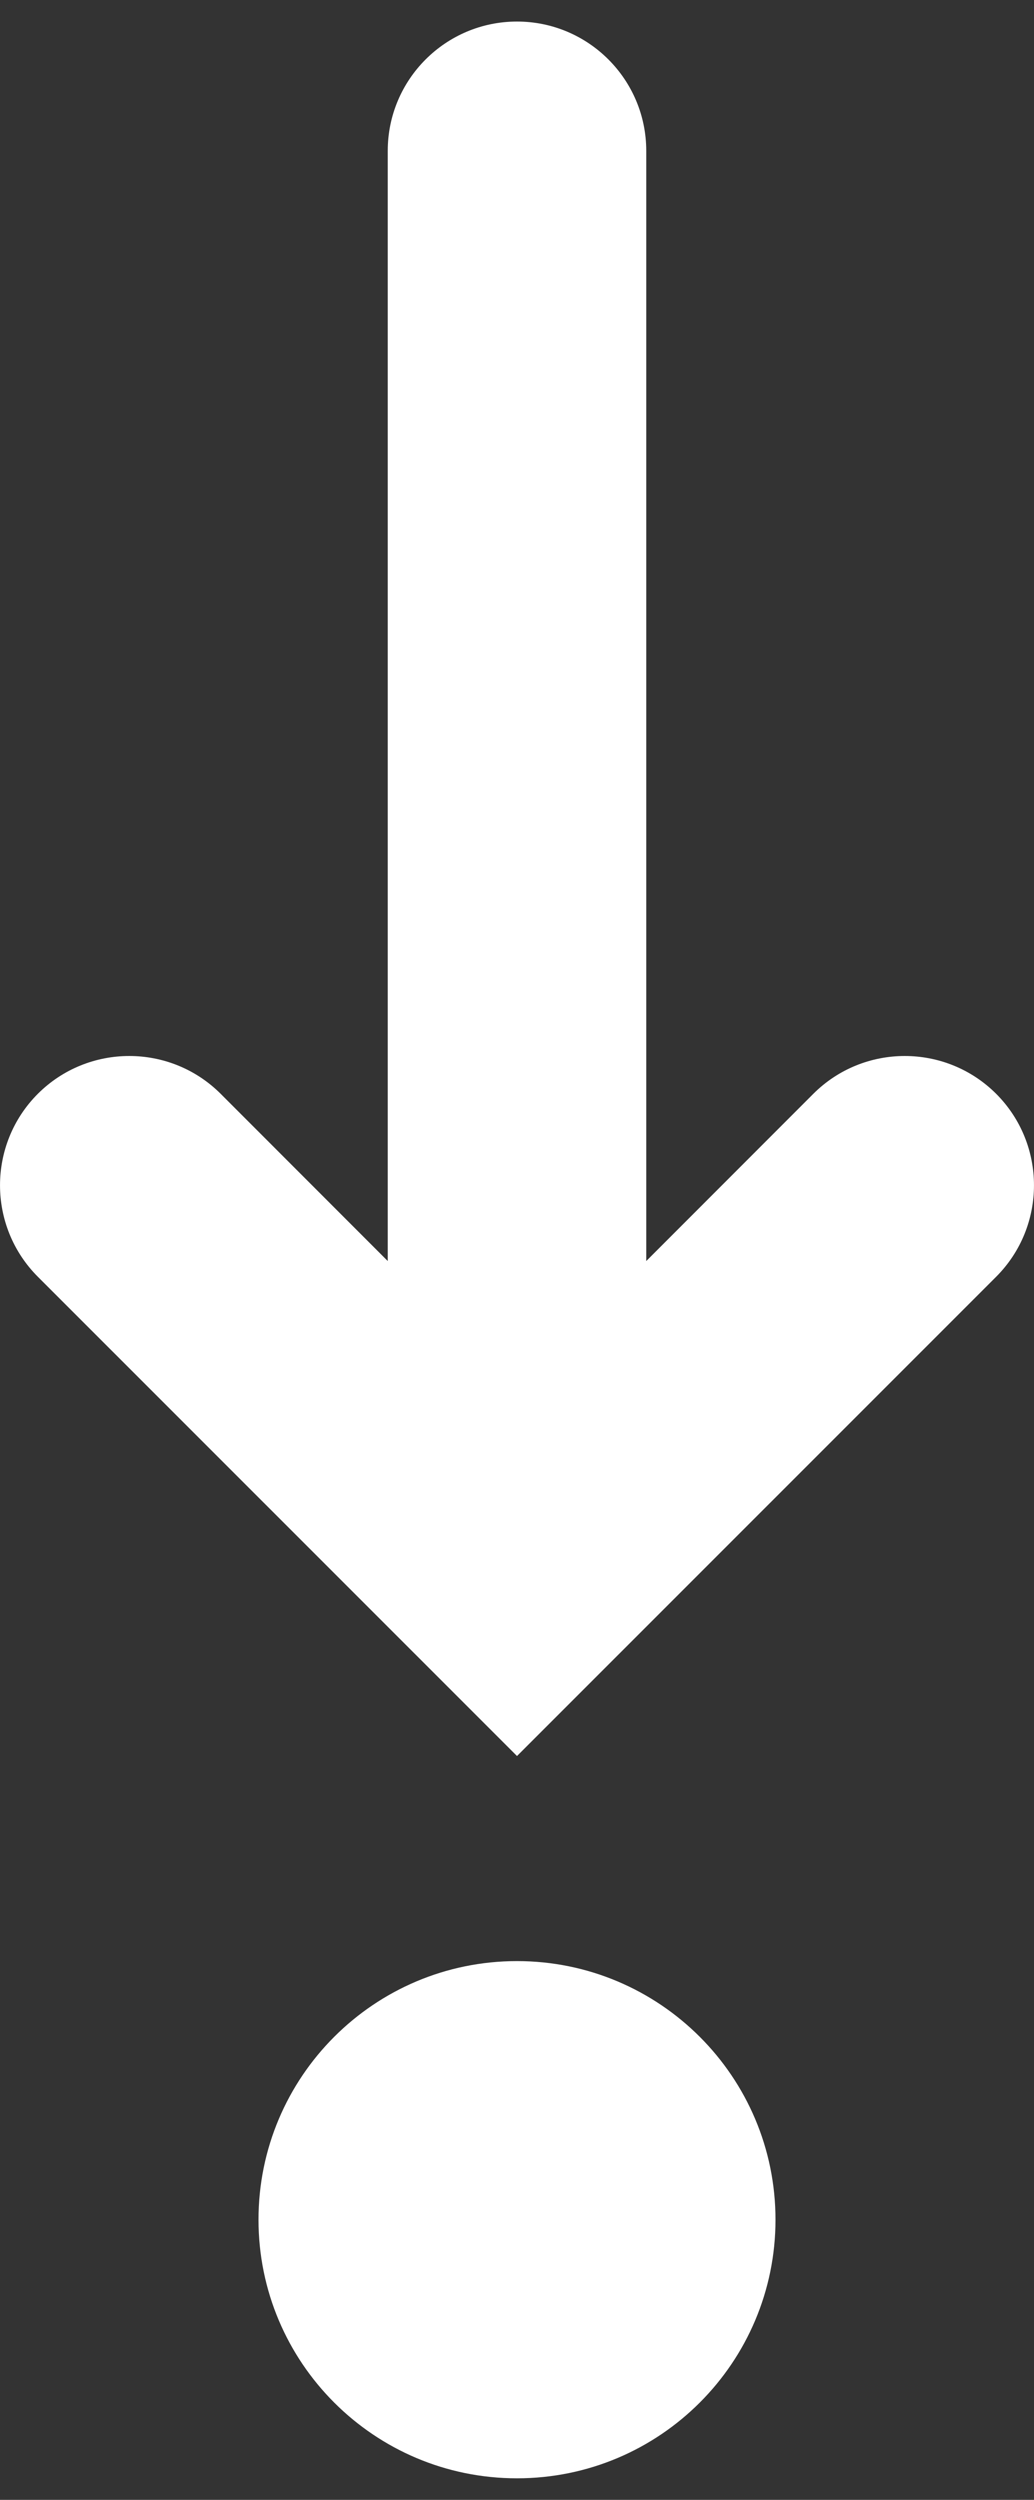 <svg width="12" height="29" viewBox="0 0 12 29" fill="none" xmlns="http://www.w3.org/2000/svg">
<rect x="0" y="0" width="12" height="29" fill="#333333" stroke="none"/>
<path fill-rule="evenodd" clip-rule="evenodd" d="M6 22.75C7.657 22.75 9 24.093 9 25.75C9 27.407 7.657 28.75 6 28.75C4.343 28.75 3 27.407 3 25.75C3 24.093 4.343 22.75 6 22.75ZM6 0.25C6.828 0.25 7.5 0.922 7.5 1.75V14.629L9.439 12.689C10.025 12.104 10.975 12.104 11.561 12.689C12.146 13.275 12.146 14.225 11.561 14.811L6 20.371L0.439 14.811C-0.146 14.225 -0.146 13.275 0.439 12.689C1.025 12.104 1.975 12.104 2.561 12.689L4.5 14.629V1.75C4.5 0.922 5.172 0.25 6 0.25Z" fill="white"/>
</svg>
